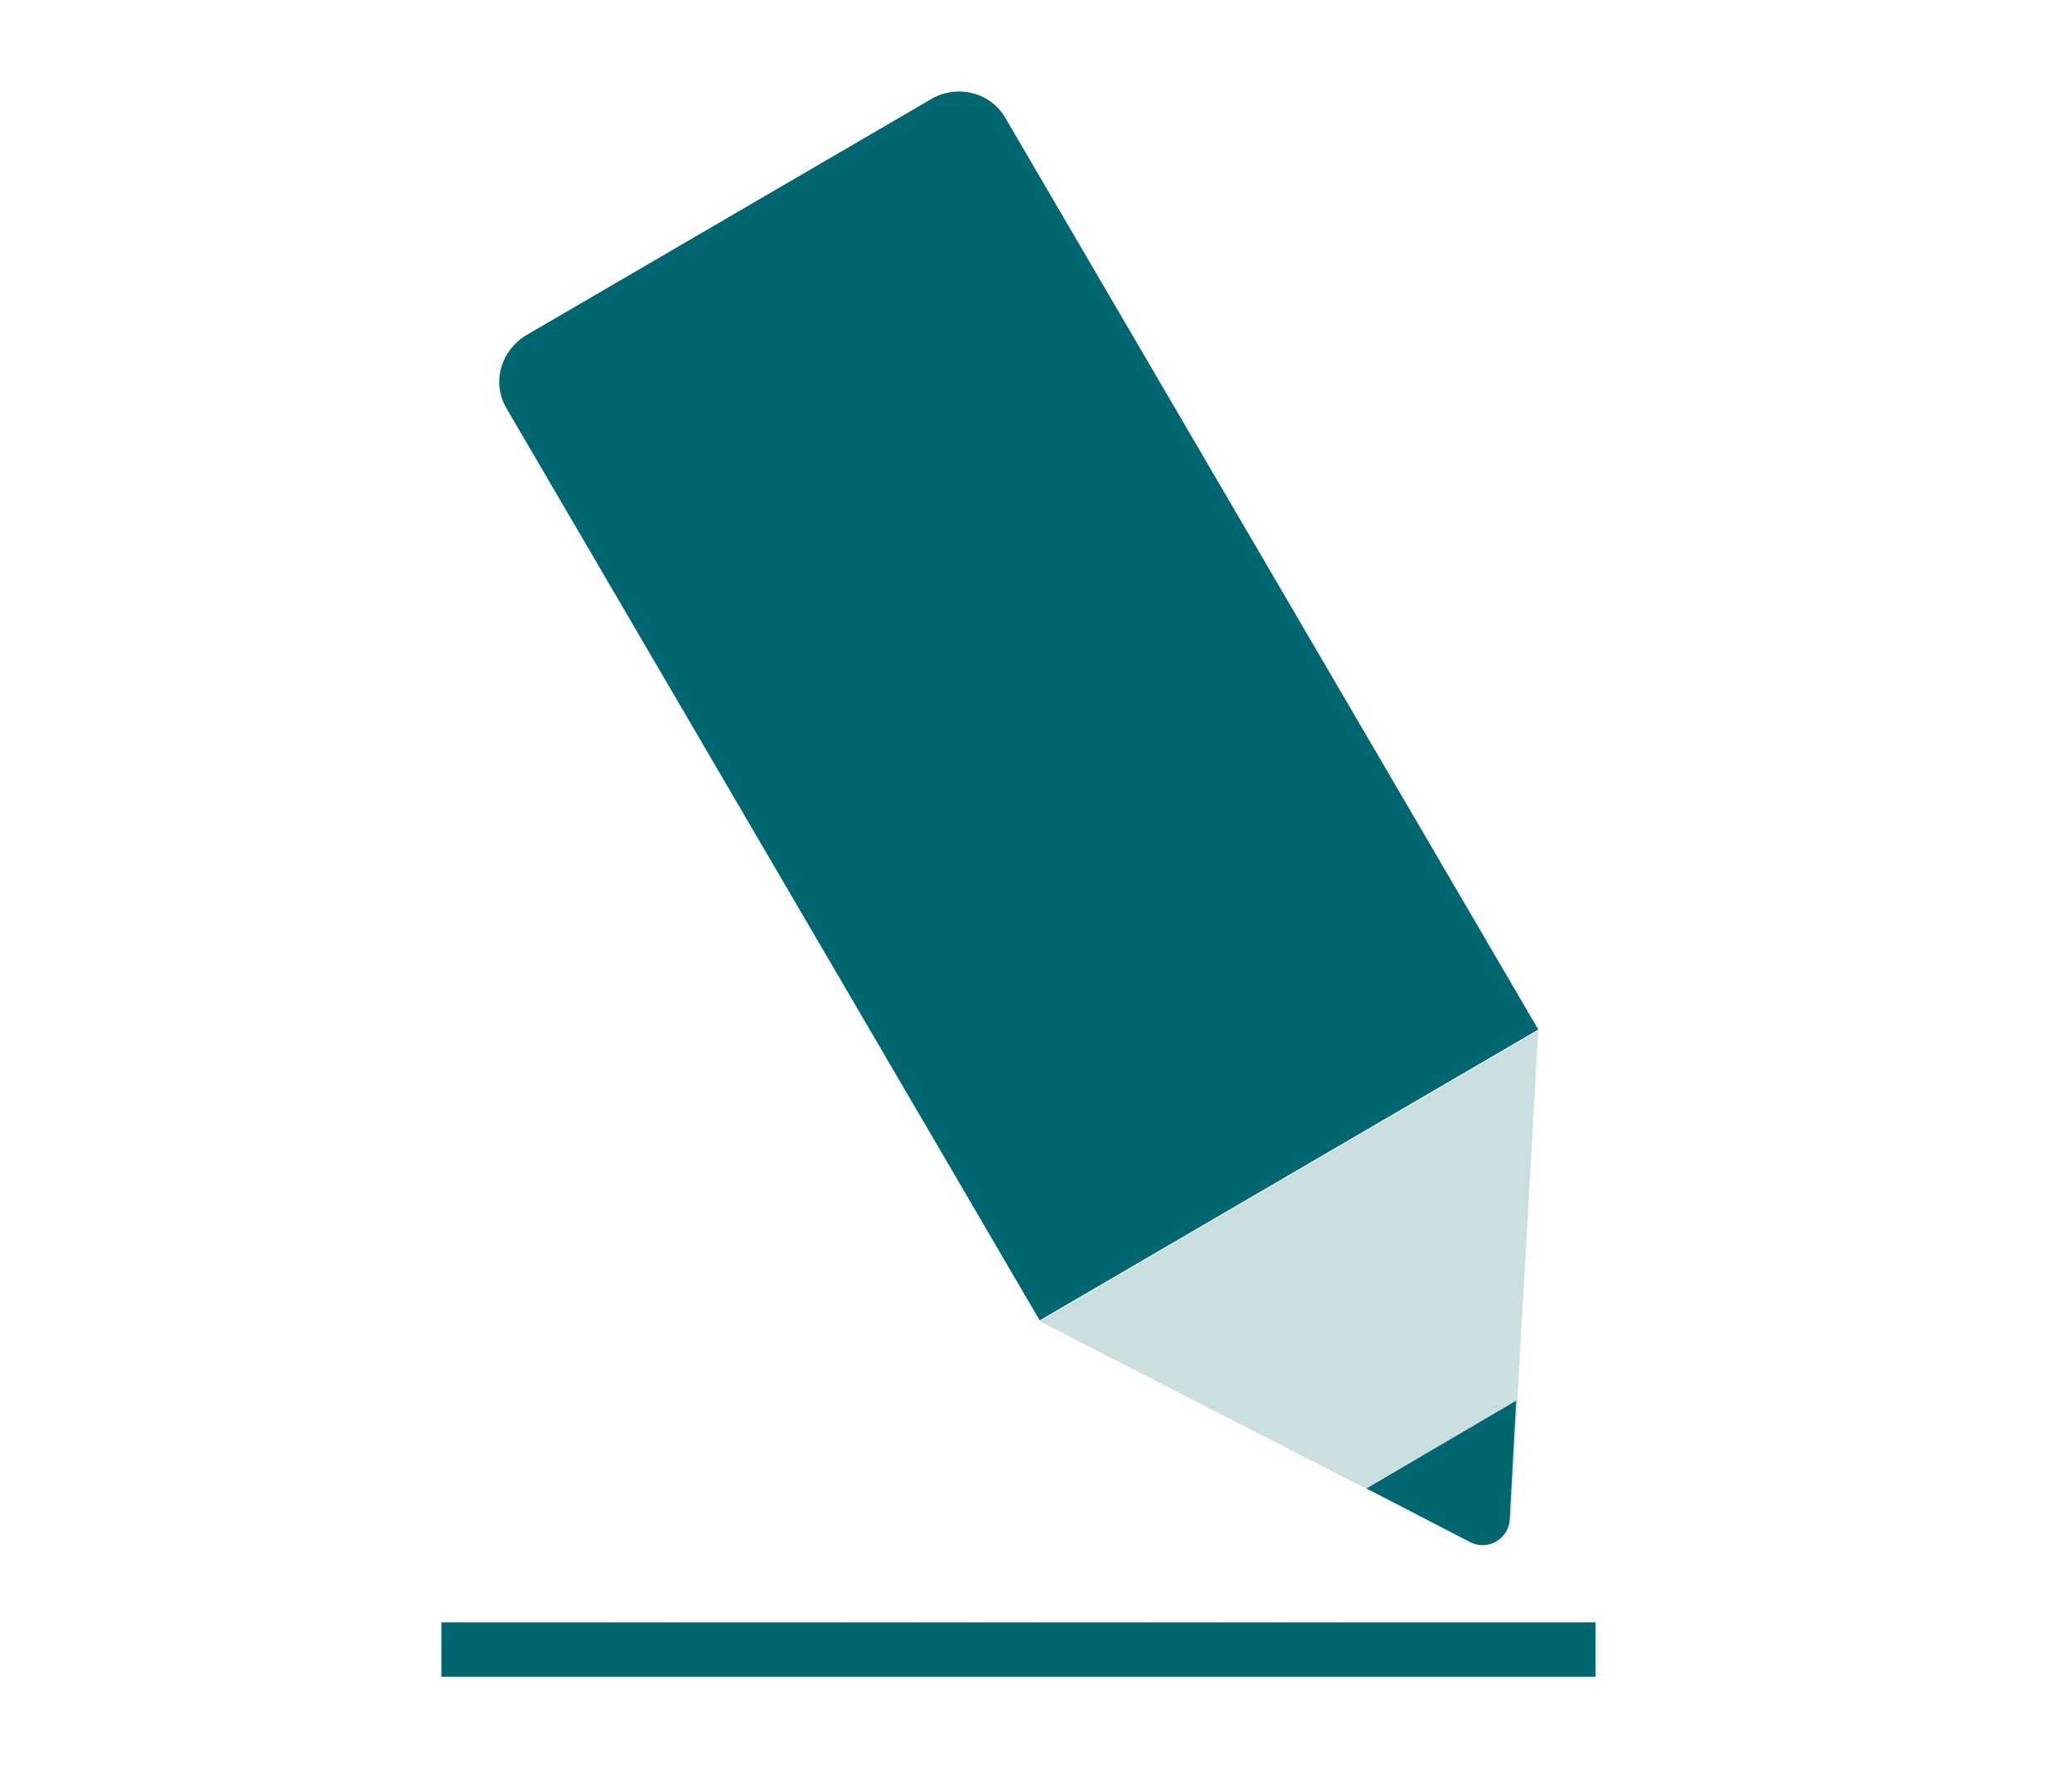<?xml version="1.0" encoding="UTF-8"?>
<svg xmlns="http://www.w3.org/2000/svg" xmlns:xlink="http://www.w3.org/1999/xlink" version="1.1" id="Ebene_1" x="0px" y="0px" viewBox="0 0 224.4 191.4" style="enable-background:new 0 0 224.4 191.4;" xml:space="preserve">
<style type="text/css">
	.st0{fill:#00666F;}
	.st1{fill:#CBDFE1;}
</style>
<rect x="47.8" y="175.7" class="st0" width="125" height="5.9"></rect>
<path class="st0" d="M57,36.3l43.9-25.6c2.8-1.6,6.4-0.7,8,2.1l57.7,98.7l-54,31.5L54.9,44.3C53.2,41.5,54.2,38,57,36.3z"></path>
<path class="st1" d="M159.2,167l-46.6-23.9l54-31.5l-3,53C163.4,166.7,161.1,168,159.2,167z"></path>
<path class="st0" d="M159.2,167c1.9,1,4.2-0.3,4.3-2.5l0.7-12.8l-16.2,9.5L159.2,167z"></path>
</svg>
